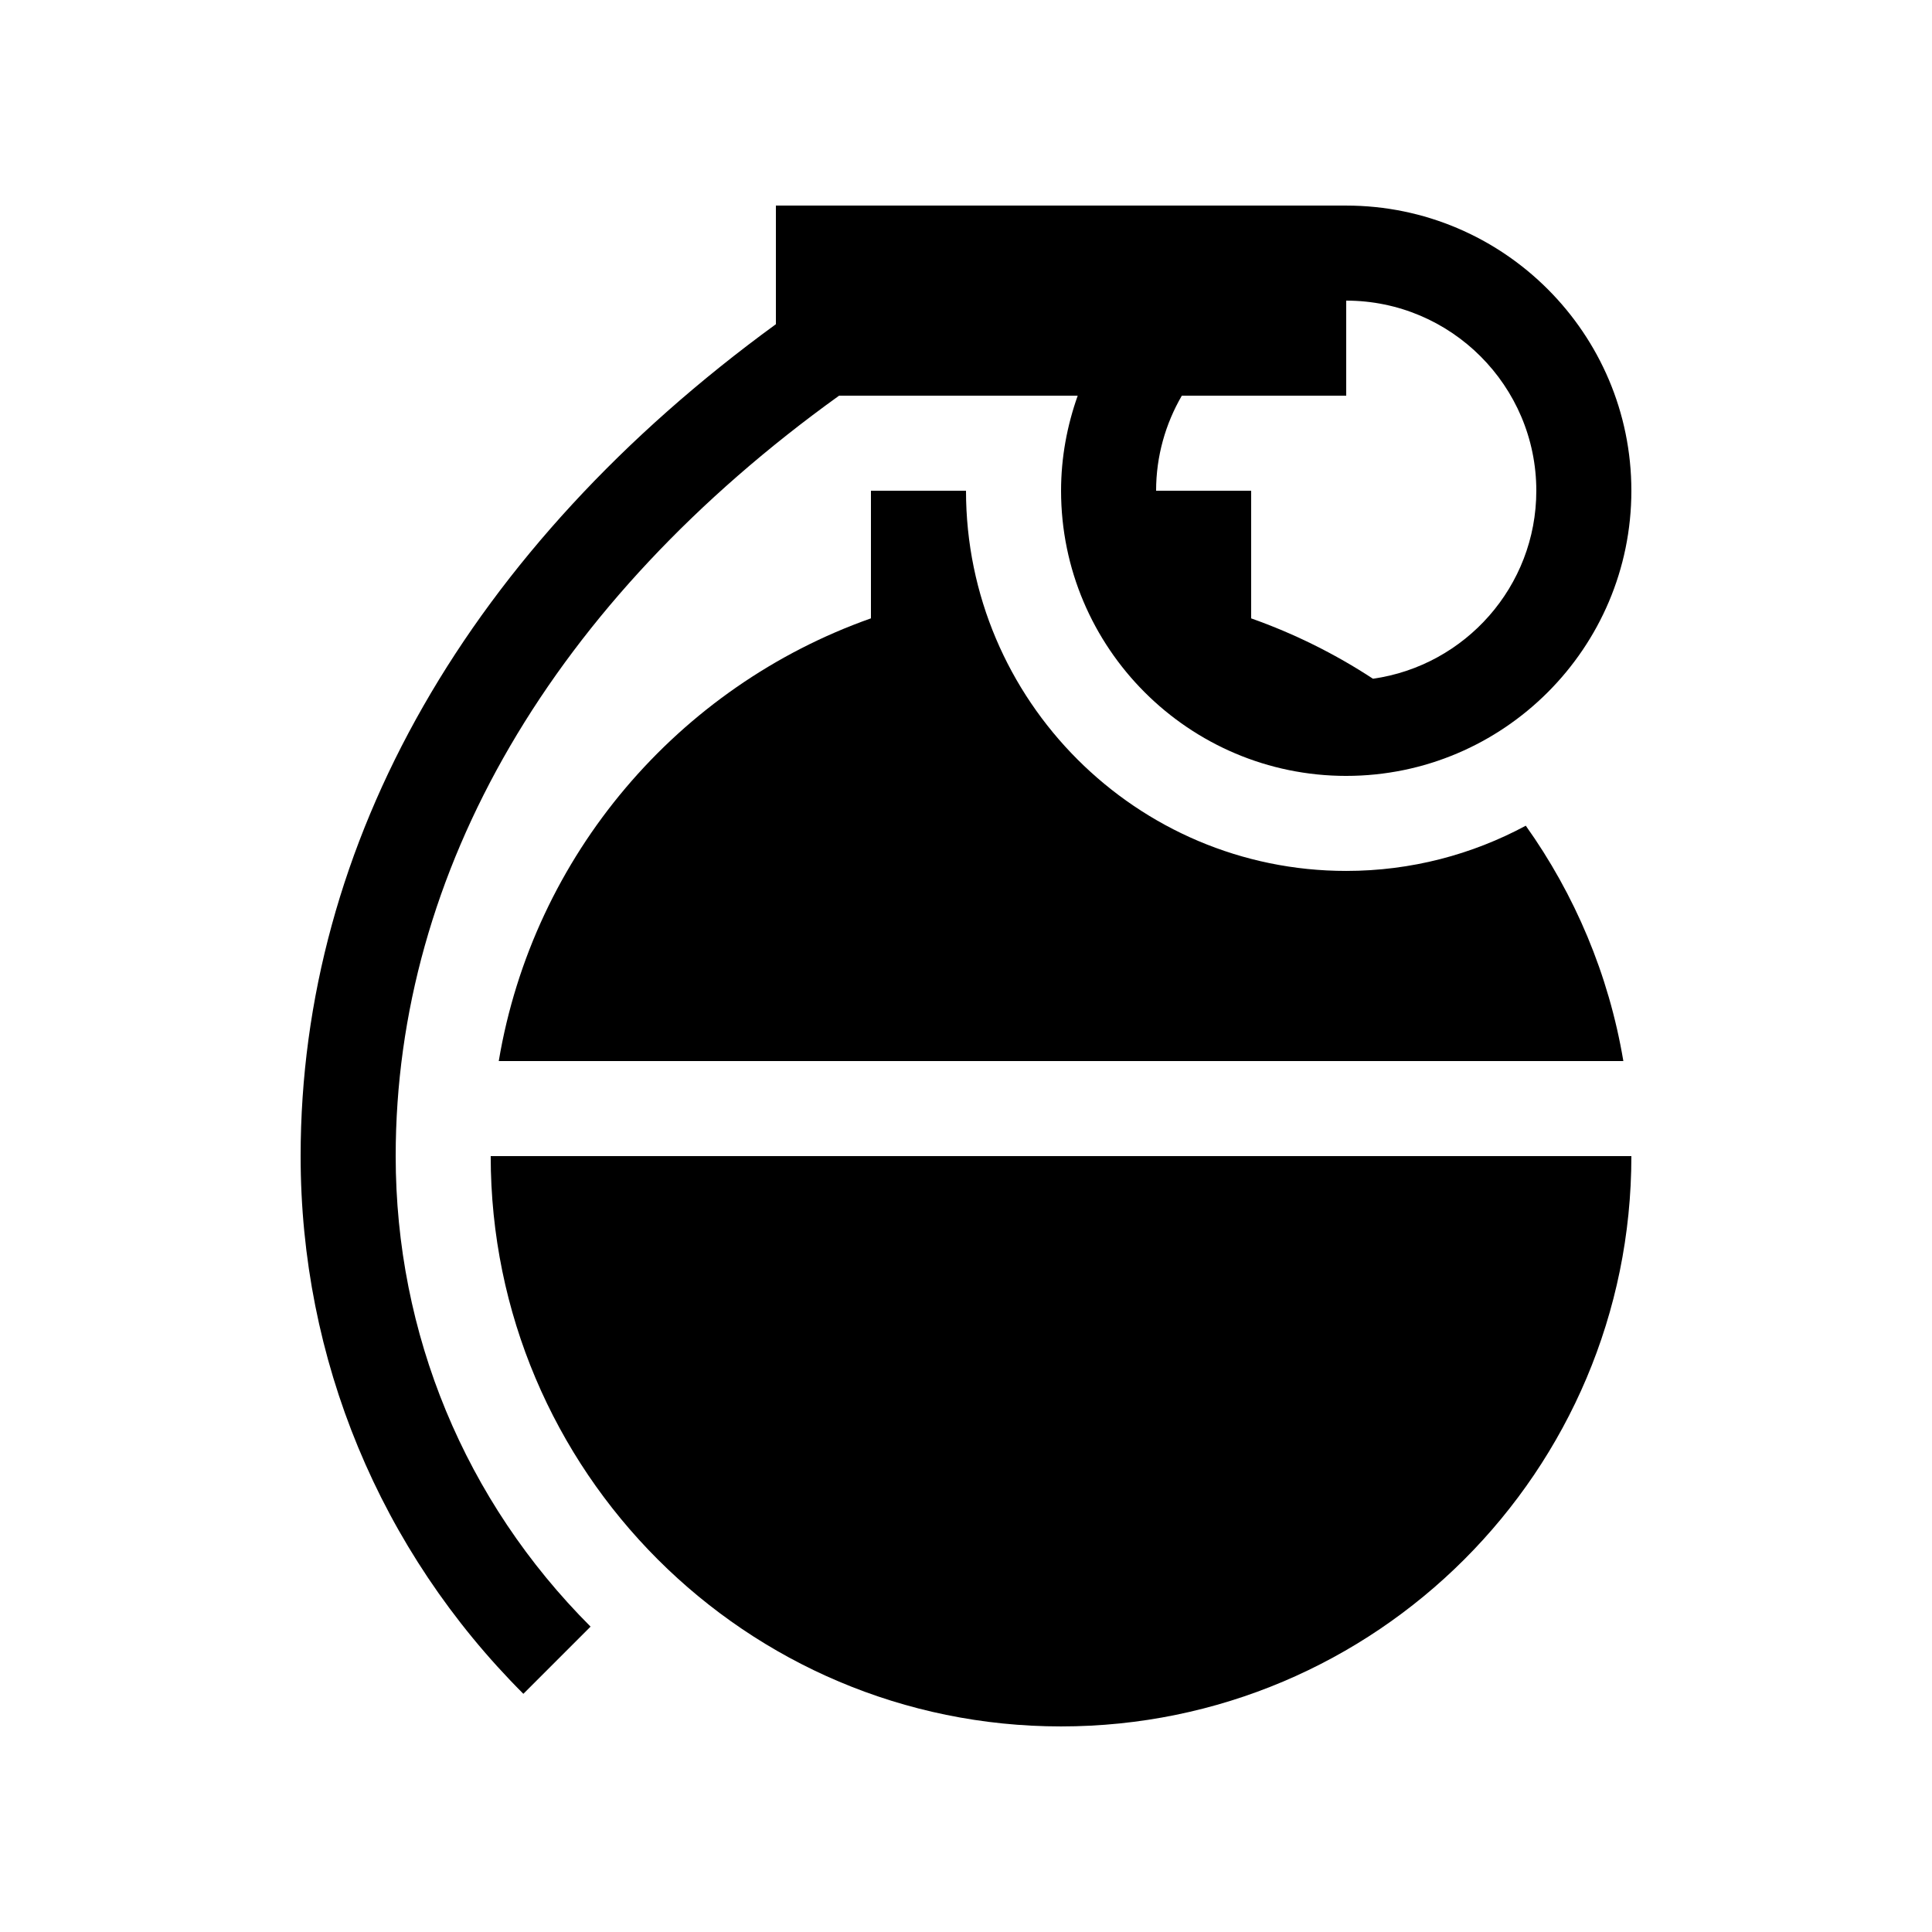 <?xml version="1.0" encoding="UTF-8"?>
<!-- Uploaded to: ICON Repo, www.svgrepo.com, Generator: ICON Repo Mixer Tools -->
<svg fill="#000000" width="800px" height="800px" version="1.1" viewBox="144 144 512 512" xmlns="http://www.w3.org/2000/svg">
 <g>
  <path d="m548.35 362.82c-14.188 7.633-30.387 11.984-47.59 11.984-55.562 0-100.76-45.203-100.76-100.76h-25.191v33.824c-51.035 18.043-89.469 62.703-98.633 117.32h298.03c-3.859-22.961-12.891-44.156-25.855-62.363z"/>
  <path d="m425.19 601.52c83.477 0 151.14-67.668 151.14-151.14h-302.29c0 83.477 67.664 151.14 151.14 151.14z"/>
  <path d="m500.76 349.62c41.668 0 75.57-33.902 75.57-75.57 0-41.672-33.902-75.57-75.57-75.57h-151.14v31.438c-81.219 59.172-125.95 137.21-125.95 220.46 0 53.832 20.965 104.43 59.027 142.5l17.809-17.809c-33.301-33.305-51.645-77.586-51.645-124.69 0-75.621 41.734-147.04 117.5-201.52h63.242c-2.801 7.894-4.41 16.348-4.41 25.191 0 41.668 33.902 75.57 75.574 75.57zm-43.566-100.76h43.566v-25.191c27.777 0 50.379 22.602 50.379 50.383 0 25.367-18.863 46.355-43.285 49.82-10.004-6.551-20.824-11.945-32.285-15.996v-33.824h-25.191c0-9.18 2.508-17.77 6.816-25.191z"/>
 </g>
</svg>